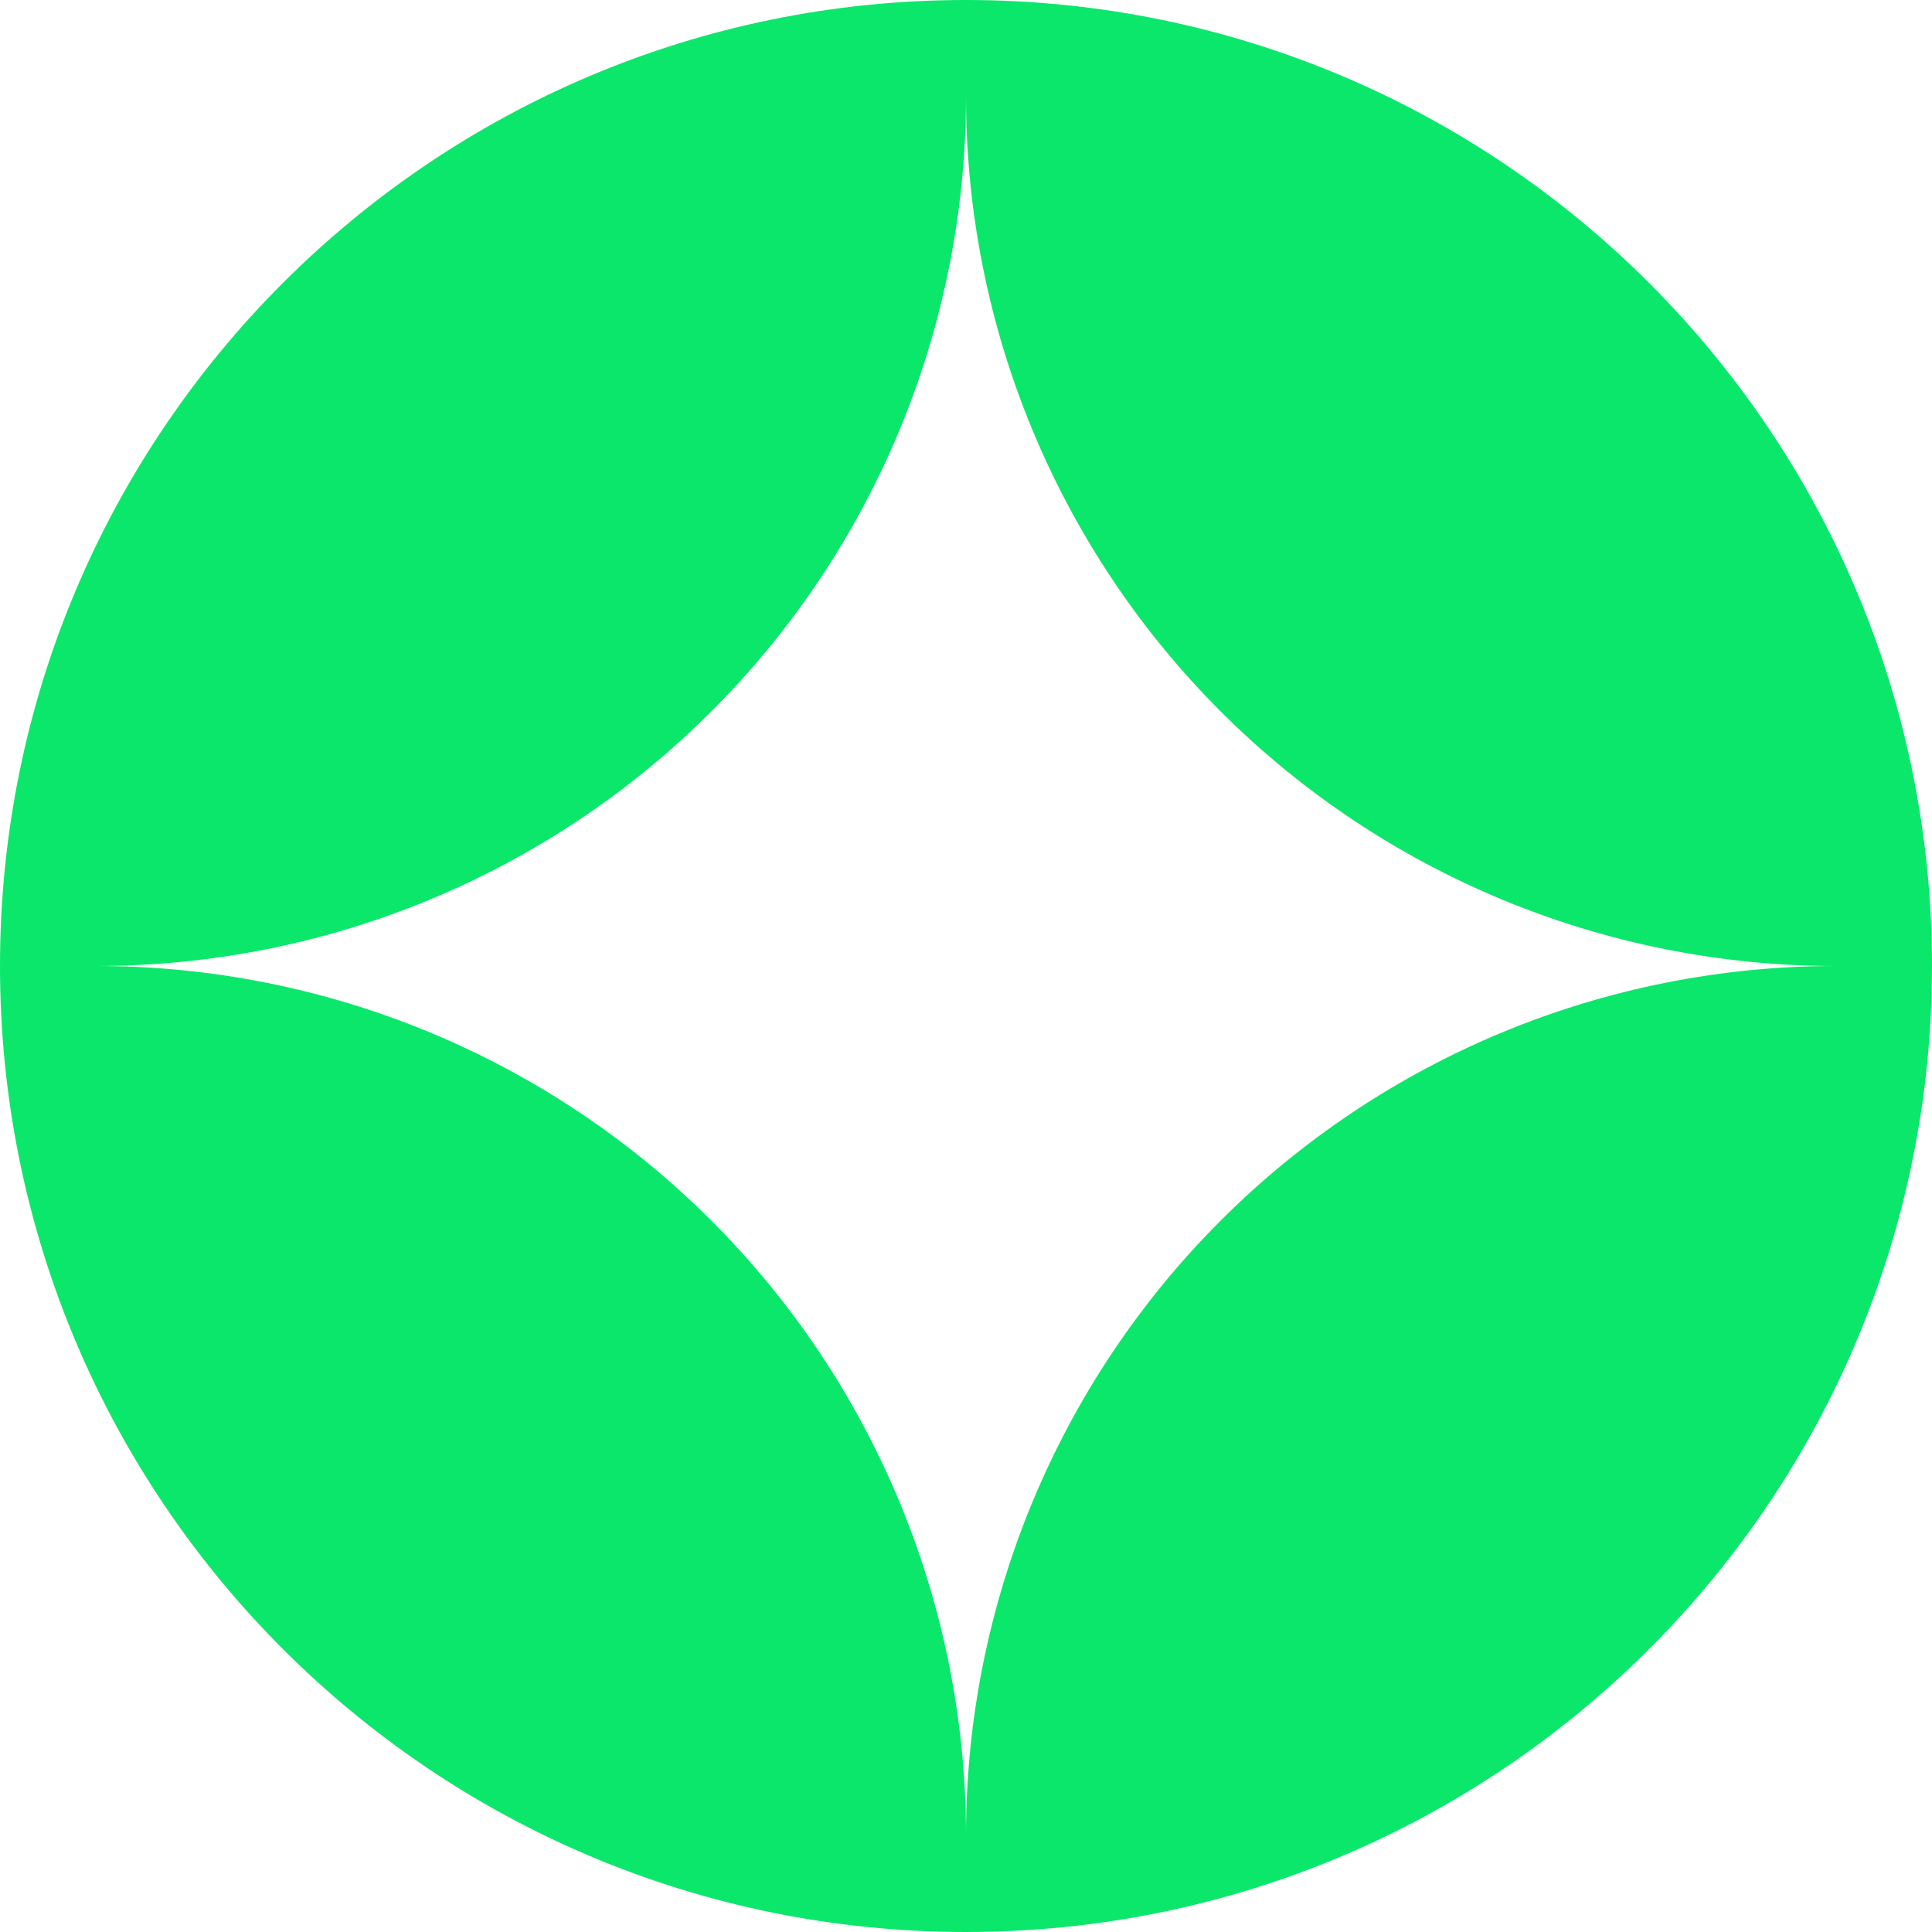 <svg width="44" height="44" viewBox="0 0 44 44" fill="none" xmlns="http://www.w3.org/2000/svg">
<g clip-path="url(#clip0_28_4)">
<path fill-rule="evenodd" clip-rule="evenodd" d="M22 0C9.849 0 0 9.849 0 22C0 34.151 9.849 44 22 44C34.151 44 44 34.151 44 22C44 9.849 34.151 0 22 0ZM22 2.2C22 7.451 19.914 12.488 16.201 16.201C12.488 19.914 7.451 22 2.2 22C7.451 22 12.488 24.086 16.201 27.799C19.914 31.512 22 36.549 22 41.8C22 36.549 24.086 31.512 27.799 27.799C31.512 24.086 36.549 22 41.8 22C36.549 22 31.512 19.914 27.799 16.201C24.086 12.488 22 7.451 22 2.2Z" fill="#0BE76A"/>
</g>
<defs>
<clipPath id="clip0_28_4">
<rect width="44" height="44" fill="white"/>
</clipPath>
</defs>
</svg>
